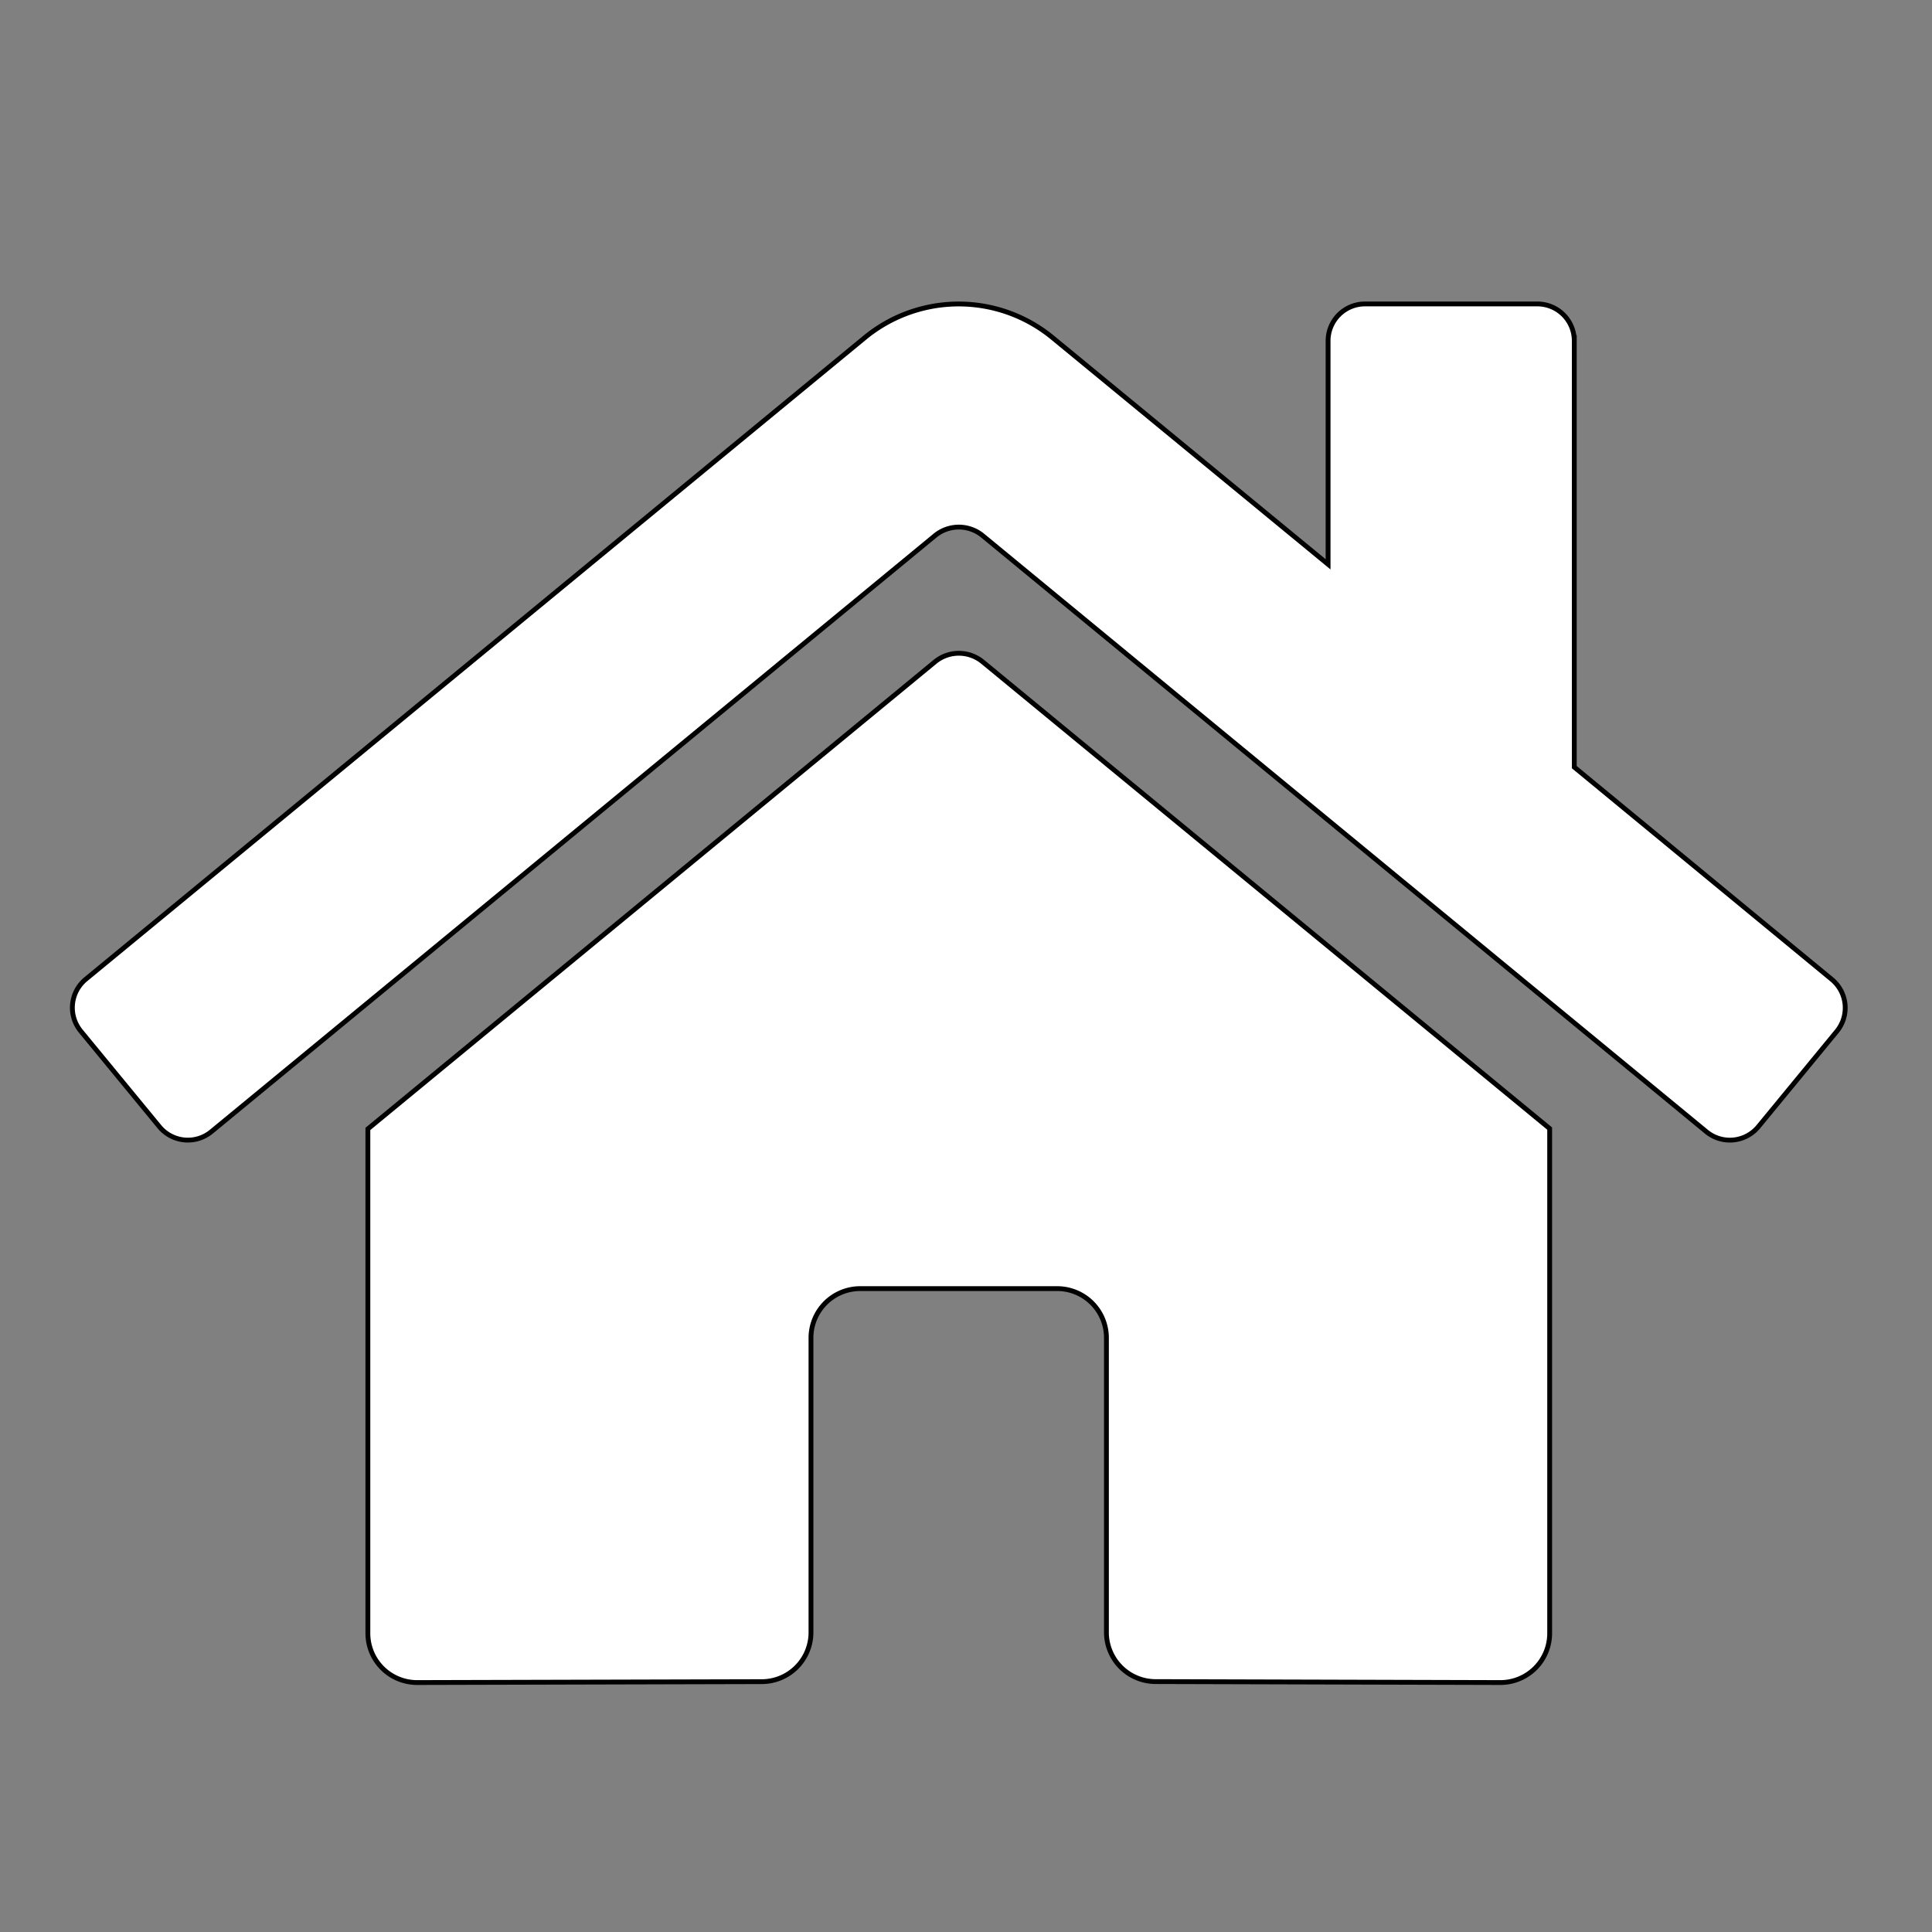 <svg width="400" height="400" xmlns="http://www.w3.org/2000/svg" aria-hidden="true" focusable="false" data-prefix="fas" data-icon="home" class="svg-inline--fa fa-home fa-w-18" role="img">
 <rect width="100%" height="100%" fill="#808080" stroke="none"/>
 <g>
  <title>Layer 1</title>
  <path stroke="null" fill="#ffffff" d="m193.641,136.974l-117.477,96.756l0,104.428a10.195,10.195 0 0 0 10.195,10.195l71.402,-0.185a10.195,10.195 0 0 0 10.144,-10.195l0,-60.985a10.195,10.195 0 0 1 10.195,-10.195l40.78,0a10.195,10.195 0 0 1 10.195,10.195l0,60.94a10.195,10.195 0 0 0 10.195,10.227l71.377,0.198a10.195,10.195 0 0 0 10.195,-10.195l0,-104.498l-117.452,-96.686a7.767,7.767 0 0 0 -9.749,0l-0,0zm185.566,65.763l-53.268,-43.908l0,-88.256a7.646,7.646 0 0 0 -7.646,-7.646l-35.682,0a7.646,7.646 0 0 0 -7.646,7.646l0,46.266l-57.047,-46.935a30.585,30.585 0 0 0 -38.868,0l-161.29,132.833a7.646,7.646 0 0 0 -1.019,10.768l16.248,19.753a7.646,7.646 0 0 0 10.775,1.039l149.878,-123.447a7.767,7.767 0 0 1 9.749,0l149.884,123.447a7.646,7.646 0 0 0 10.768,-1.019l16.248,-19.753a7.646,7.646 0 0 0 -1.083,-10.787z" id="svg_1"/>
 </g>

</svg>